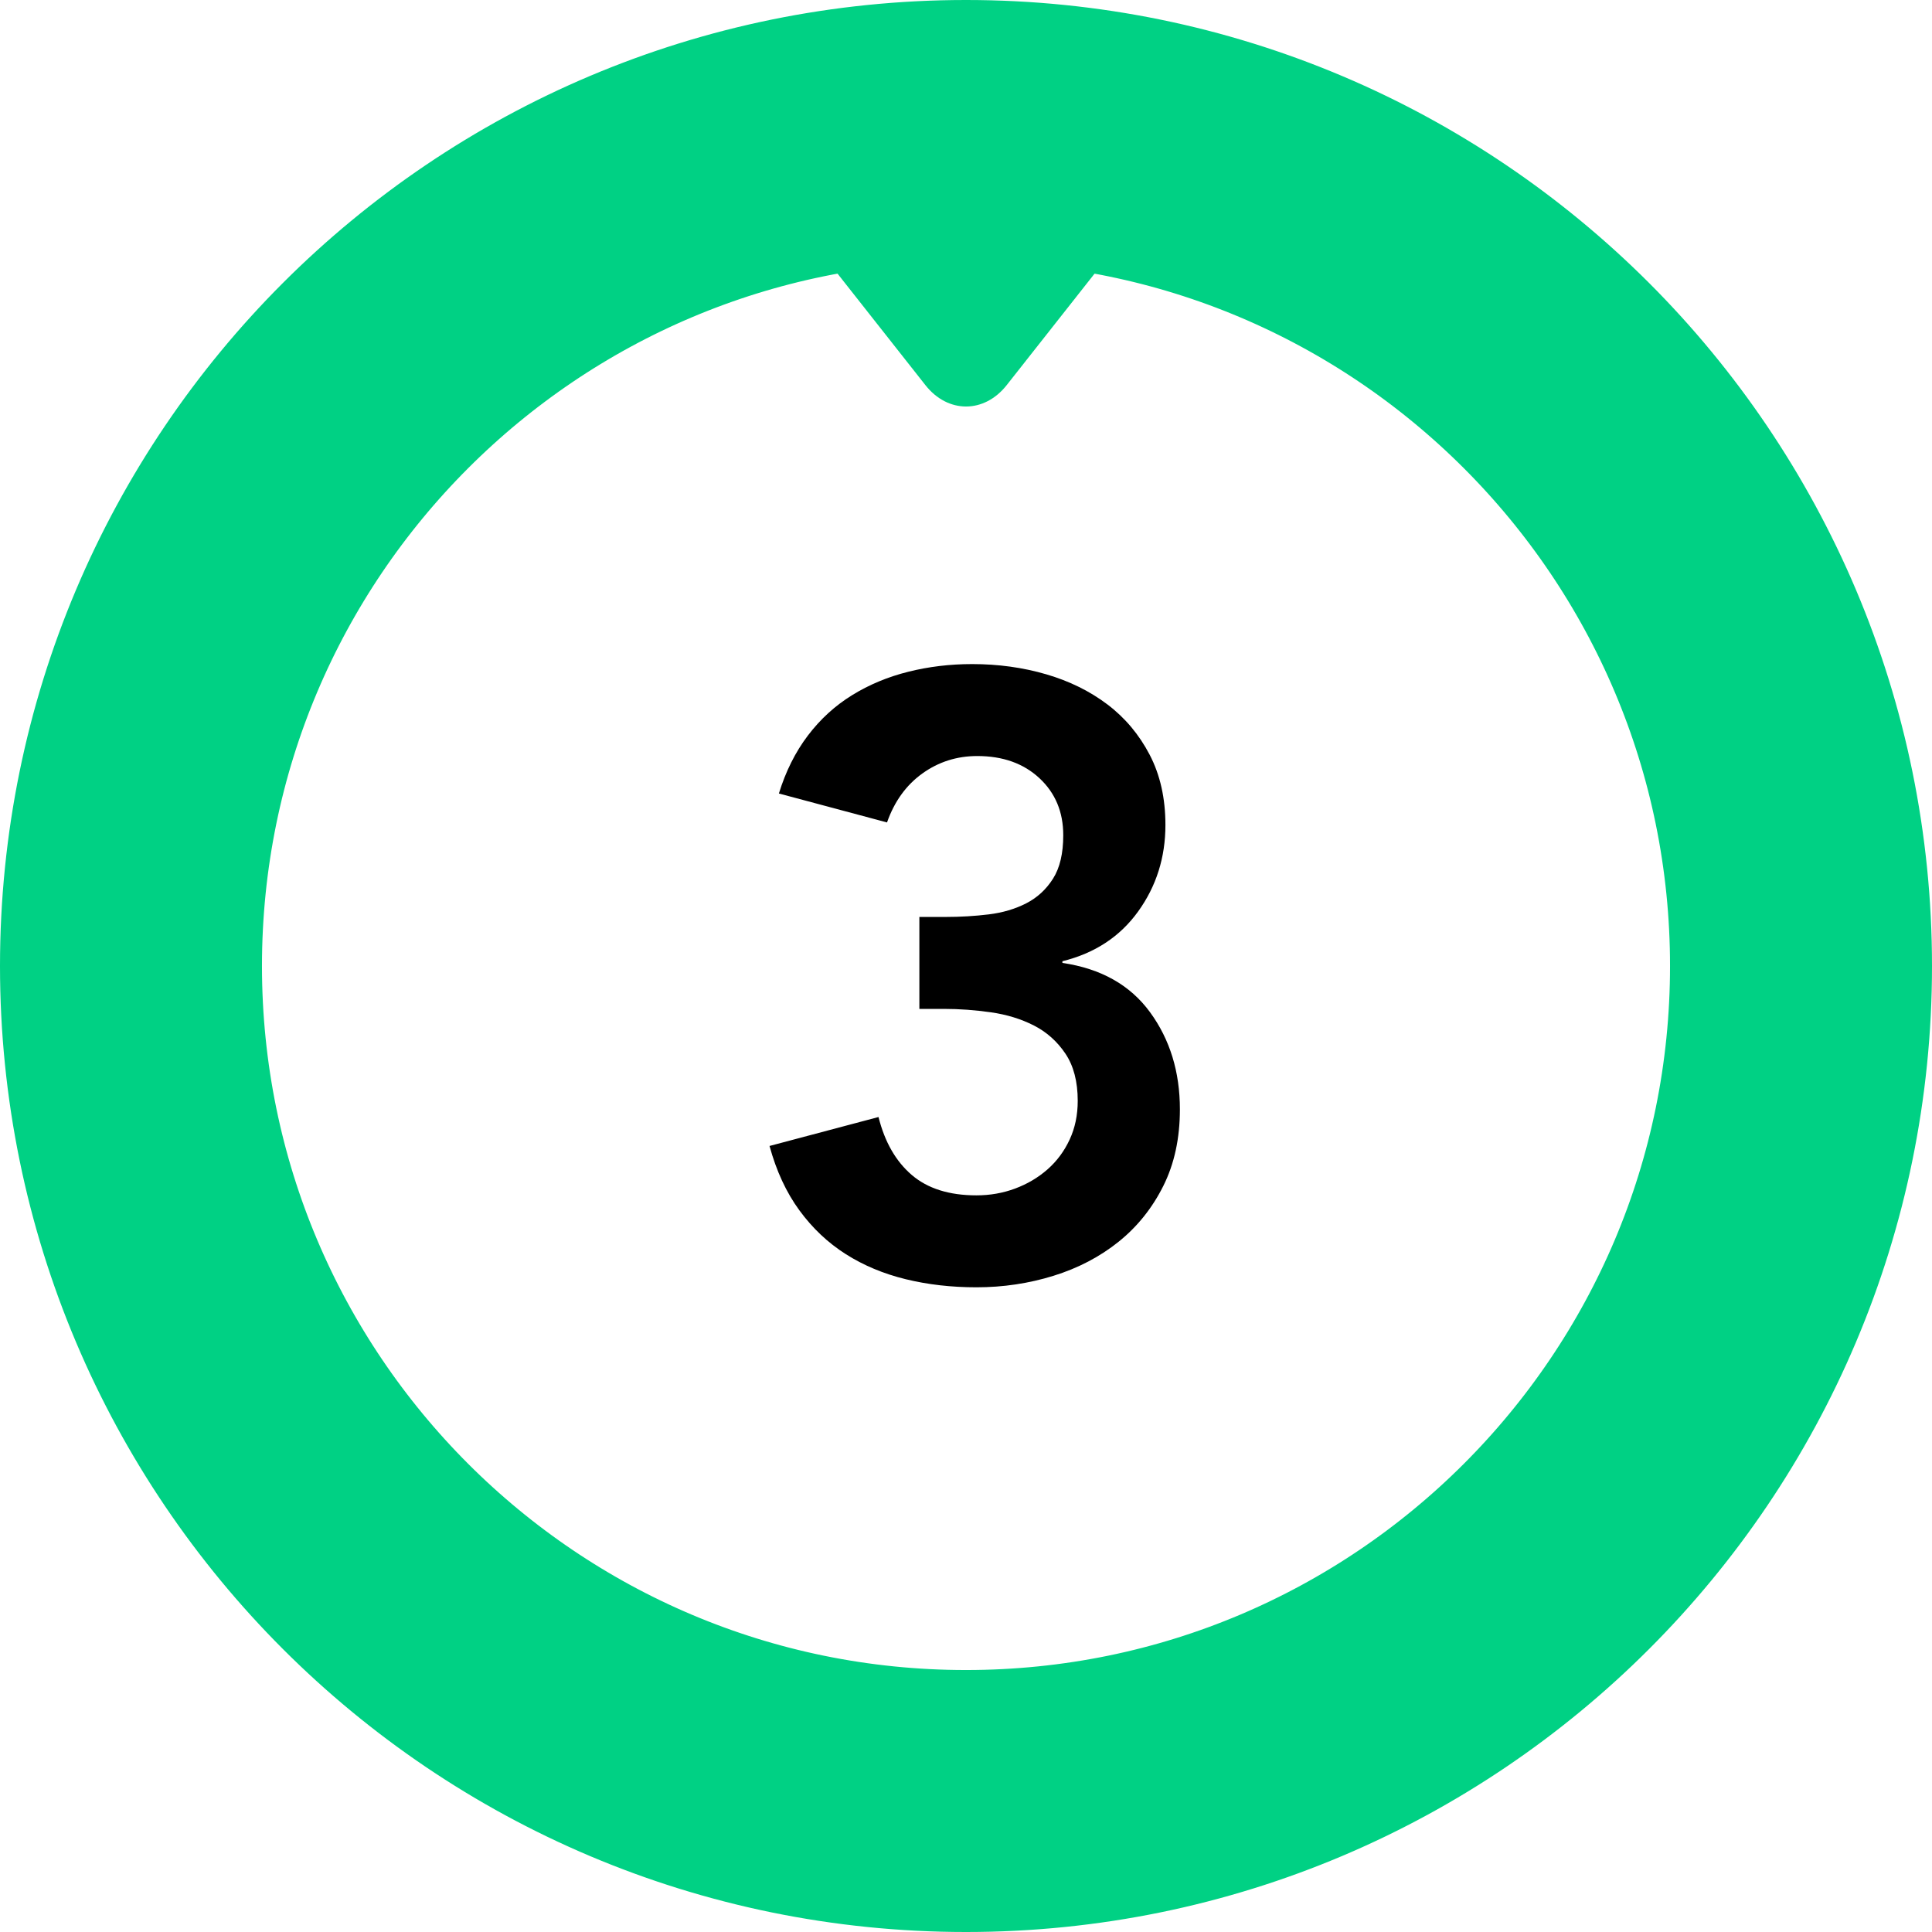 <?xml version="1.0" encoding="UTF-8"?>
<svg width="59px" height="59px" viewBox="0 0 59 59" version="1.1" xmlns="http://www.w3.org/2000/svg" xmlns:xlink="http://www.w3.org/1999/xlink">
    <title>Group 37 Copy 2</title>
    <g id="Home" stroke="none" stroke-width="1" fill="none" fill-rule="evenodd">
        <g id="Franchising-MARTA" transform="translate(-1057, -3440)">
            <g id="Group-37-Copy-2" transform="translate(1061, 3444)">
                <g id="Circular" stroke="#00D184" stroke-dasharray="550,10000" stroke-linecap="round" stroke-linejoin="round" stroke-width="8">
                    <path d="M25.5,51 C39.583,51 51,39.583 51,25.5 C51,11.417 39.583,0 25.5,0 C11.417,0 0,11.417 0,25.5 C0,39.583 11.417,51 25.5,51 Z" id="Oval-2" transform="translate(25.5, 25.5) scale(1, -1) translate(-25.5, -25.5) "></path>
                </g>
                <path d="M25.818,35.312 C26.633,35.312 27.417,35.195 28.171,34.961 C28.925,34.727 29.588,34.38 30.16,33.921 C30.732,33.462 31.187,32.894 31.525,32.218 C31.863,31.542 32.032,30.762 32.032,29.878 C32.032,28.734 31.729,27.746 31.122,26.914 C30.515,26.082 29.623,25.579 28.444,25.406 L28.444,25.406 L28.444,25.354 C29.432,25.111 30.203,24.604 30.758,23.833 C31.313,23.062 31.59,22.182 31.59,21.194 C31.59,20.379 31.43,19.664 31.109,19.049 C30.788,18.434 30.359,17.922 29.822,17.515 C29.285,17.108 28.661,16.8 27.95,16.592 C27.239,16.384 26.485,16.28 25.688,16.28 C25.012,16.28 24.362,16.358 23.738,16.514 C23.114,16.67 22.542,16.908 22.022,17.229 C21.502,17.55 21.051,17.961 20.67,18.464 C20.289,18.967 19.994,19.556 19.786,20.232 L19.786,20.232 L23.088,21.116 C23.313,20.475 23.673,19.976 24.167,19.621 C24.661,19.266 25.22,19.088 25.844,19.088 C26.624,19.088 27.257,19.313 27.742,19.764 C28.227,20.215 28.47,20.795 28.47,21.506 C28.47,22.061 28.366,22.503 28.158,22.832 C27.95,23.161 27.677,23.413 27.339,23.586 C27.001,23.759 26.62,23.872 26.195,23.924 C25.77,23.976 25.333,24.002 24.882,24.002 L24.882,24.002 L24.076,24.002 L24.076,26.81 L24.83,26.81 C25.298,26.81 25.775,26.845 26.26,26.914 C26.745,26.983 27.183,27.118 27.573,27.317 C27.963,27.516 28.284,27.802 28.535,28.175 C28.786,28.548 28.912,29.029 28.912,29.618 C28.912,30.051 28.83,30.446 28.665,30.801 C28.5,31.156 28.275,31.46 27.989,31.711 C27.703,31.962 27.374,32.157 27.001,32.296 C26.628,32.435 26.234,32.504 25.818,32.504 C24.986,32.504 24.327,32.296 23.842,31.88 C23.357,31.464 23.019,30.875 22.828,30.112 L22.828,30.112 L19.5,30.996 C19.708,31.759 20.011,32.413 20.41,32.959 C20.809,33.505 21.281,33.951 21.827,34.298 C22.373,34.645 22.984,34.9 23.66,35.065 C24.336,35.23 25.055,35.312 25.818,35.312 Z" id="3" fill="#000000" fill-rule="nonzero"></path>
                <path d="M24.258,2.238 C24.944,1.369 26.053,1.368 26.739,2.238 L30.04,6.426 C30.725,7.295 30.393,8 29.28,8 L21.718,8 C20.613,8 20.271,7.297 20.957,6.426 L24.258,2.238 Z" id="up-arrow" fill="#00D184" transform="translate(25.5, 5) rotate(-180) translate(-25.5, -5) "></path>
            </g>
        </g>
    </g>
</svg>